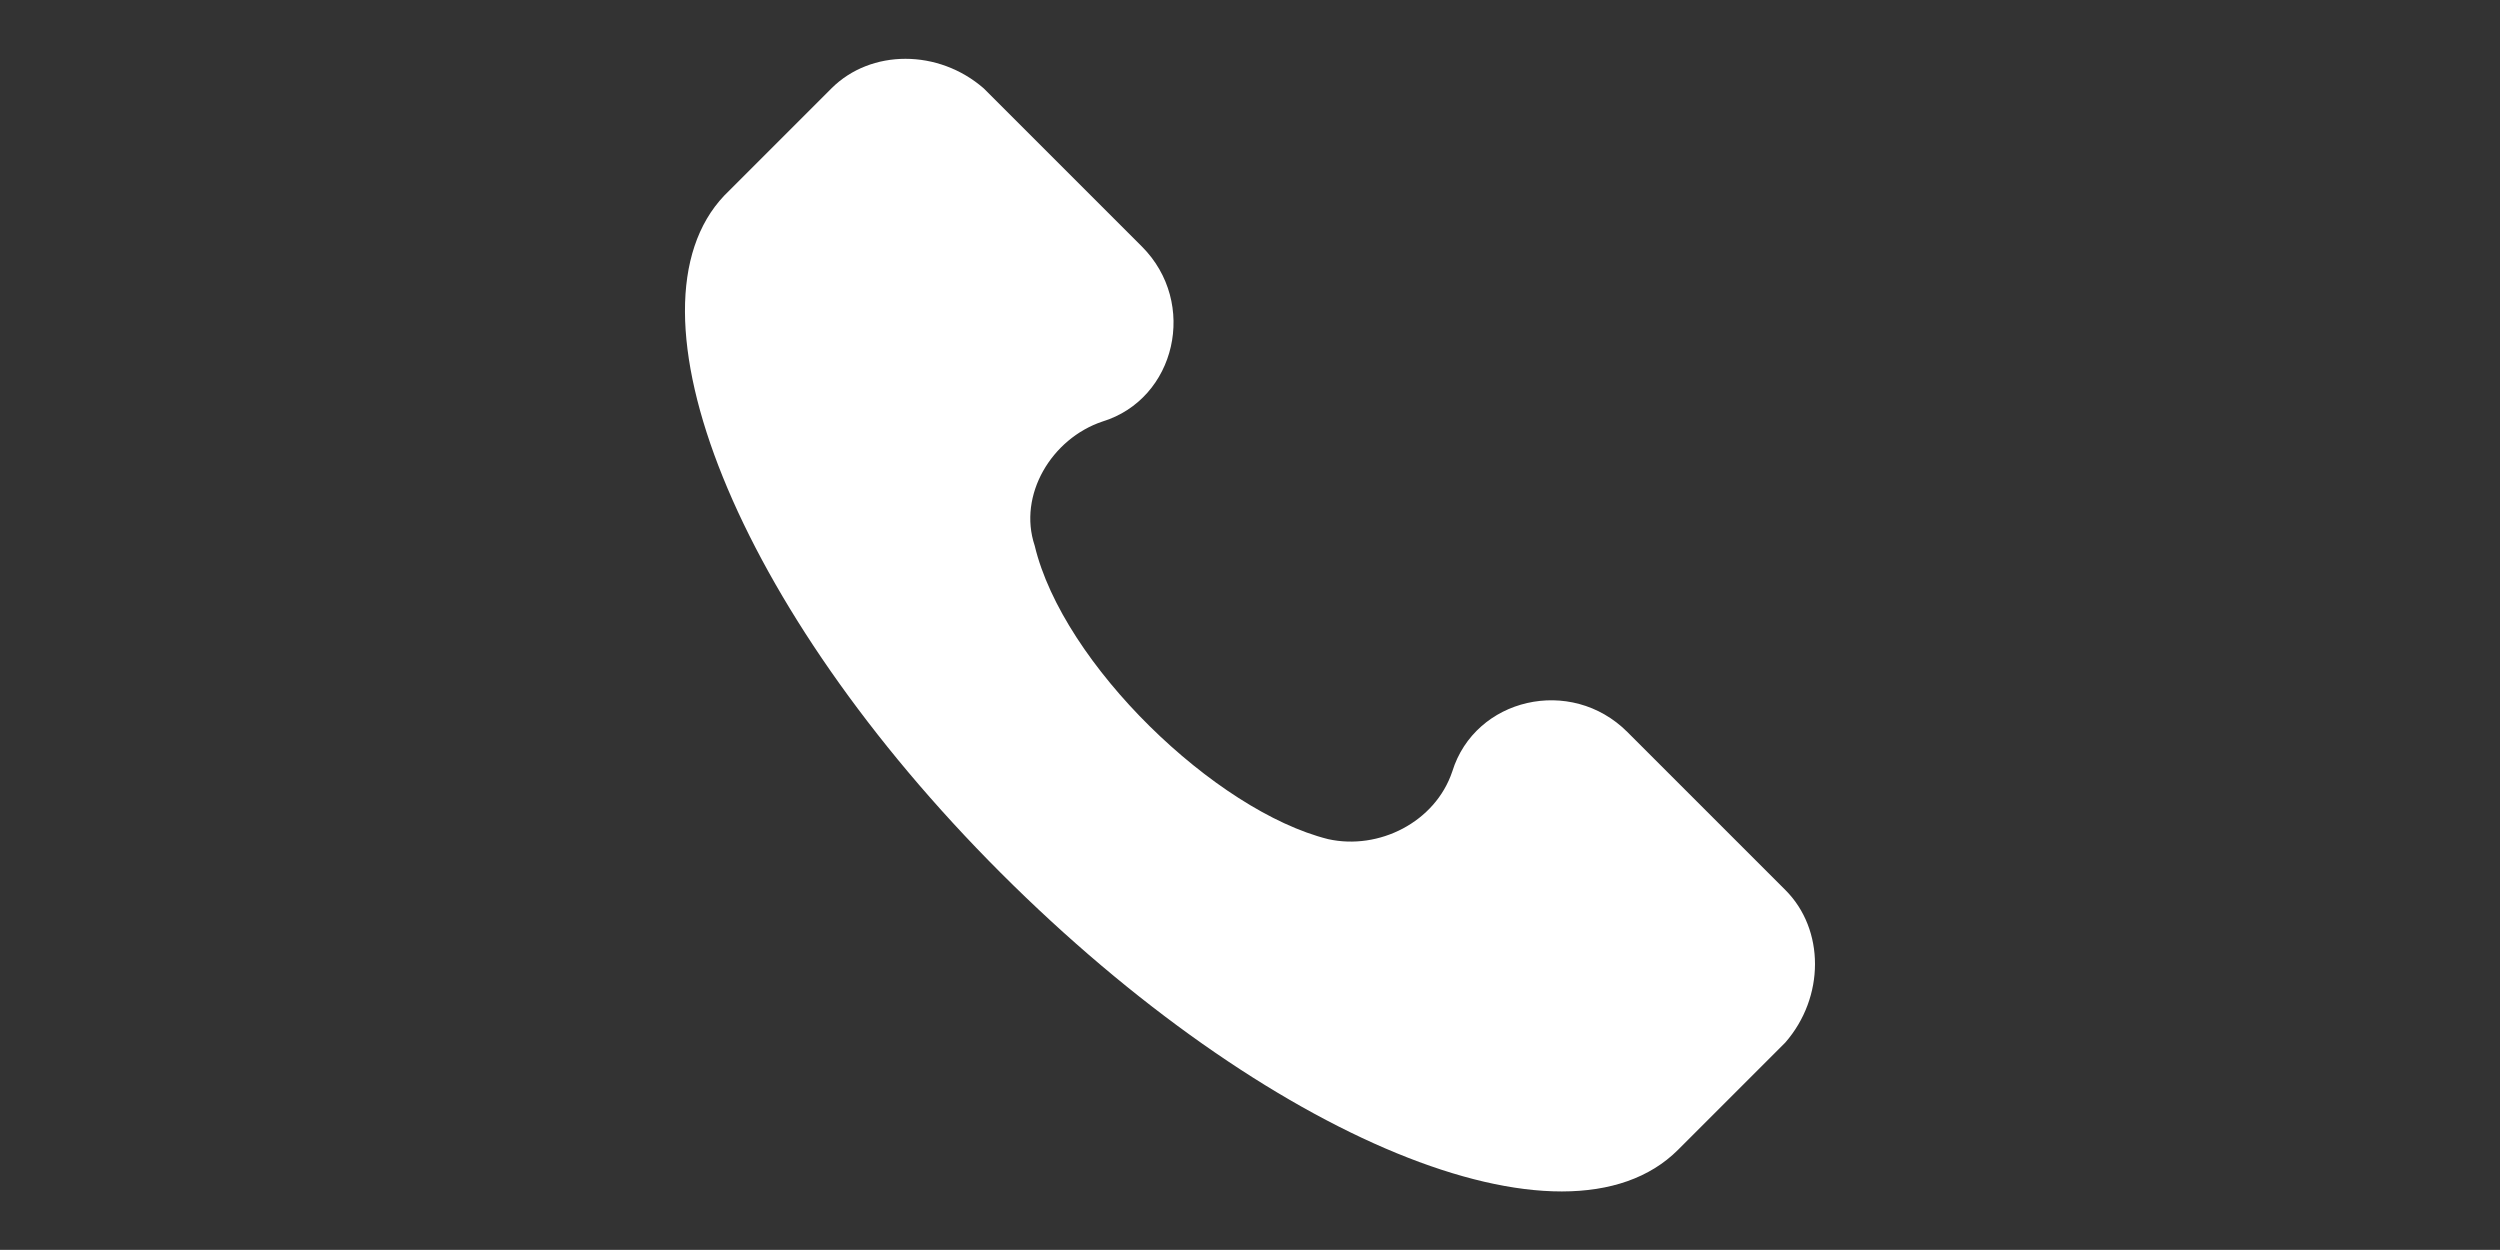 <?xml version="1.0" encoding="utf-8"?>
<!-- Generator: Adobe Illustrator 19.0.0, SVG Export Plug-In . SVG Version: 6.00 Build 0)  -->
<svg version="1.1" id="Capa_1" xmlns="http://www.w3.org/2000/svg" xmlns:xlink="http://www.w3.org/1999/xlink" x="0px" y="0px"
	 viewBox="-350.1 137.6 1133.9 566.9" style="enable-background:new -350.1 137.6 1133.9 566.9;" xml:space="preserve">
<rect x="-350.1" y="137.6" width="1133.9" height="566.9" fill="#333333" stroke="none"/>
<style type="text/css">
	.st0{fill:#FFFFFF;}
</style>
<g>
	<g>
		<path class="st0" d="M459.7,541.3L388,469.6c-25.6-25.6-69.1-15.4-79.4,17.9c-7.7,23-33.3,35.8-56.3,30.7
			c-51.2-12.8-120.3-79.4-133.1-133.1c-7.7-23,7.7-48.6,30.7-56.3c33.3-10.2,43.5-53.8,17.9-79.4l-71.7-71.7
			c-20.5-17.9-51.2-17.9-69.1,0l-48.6,48.6c-48.6,51.2,5.1,186.9,125.4,307.2s256,176.8,307.2,125.6l48.6-48.6
			C477.6,589.9,477.6,559.2,459.7,541.3z"/>
	</g>
</g>
</svg>
